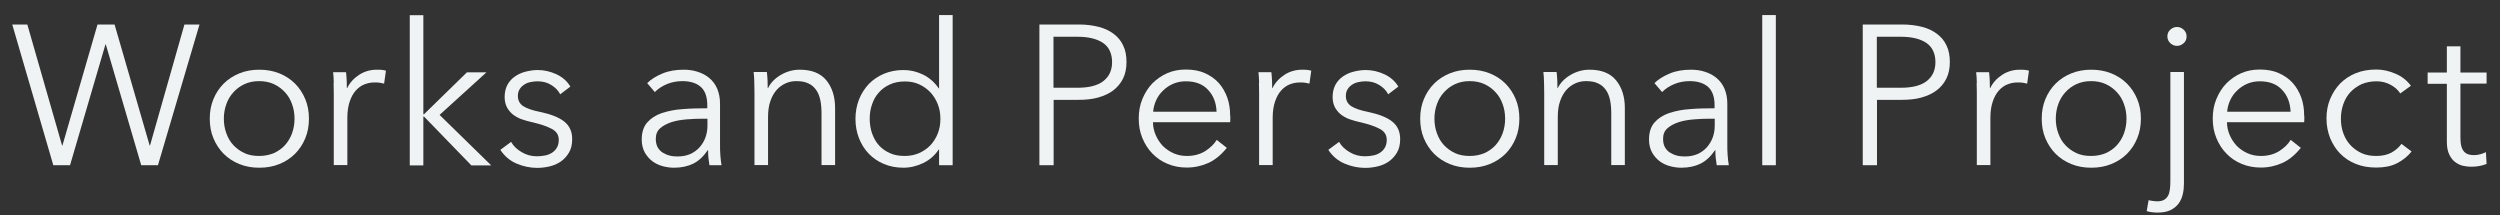 <svg width="151" height="13" viewBox="0 0 151 13" fill="none" xmlns="http://www.w3.org/2000/svg">
<rect x="0" y="0" width="151" height="13" fill="#333333" stroke="none"/>
<path d="M3.75 8.79H3.77L5.89 1.48H6.92L9.04 8.79H9.06L11.14 1.48H12.05L9.54 9.98H8.53L6.39 2.68H6.37L4.23 9.98H3.22L0.74 1.48H1.65L3.75 8.79Z" fill="#F0F3F4"/>
<path d="M18.66 7.17C18.66 7.59 18.59 7.99 18.44 8.35C18.29 8.71 18.09 9.02 17.82 9.29C17.56 9.55 17.24 9.76 16.87 9.91C16.5 10.06 16.1 10.13 15.66 10.13C15.22 10.13 14.83 10.06 14.46 9.91C14.09 9.76 13.78 9.56 13.51 9.29C13.25 9.03 13.04 8.71 12.89 8.35C12.74 7.99 12.67 7.6 12.67 7.17C12.67 6.74 12.74 6.35 12.89 5.99C13.04 5.63 13.24 5.32 13.51 5.05C13.77 4.79 14.09 4.58 14.46 4.43C14.83 4.28 15.23 4.21 15.66 4.21C16.09 4.21 16.5 4.28 16.87 4.43C17.24 4.58 17.55 4.78 17.82 5.05C18.08 5.31 18.29 5.63 18.44 5.99C18.59 6.35 18.66 6.74 18.66 7.17ZM17.79 7.17C17.79 6.86 17.74 6.56 17.64 6.29C17.54 6.01 17.4 5.77 17.21 5.57C17.03 5.37 16.8 5.2 16.54 5.08C16.28 4.96 15.98 4.9 15.65 4.9C15.32 4.9 15.03 4.96 14.77 5.08C14.51 5.2 14.29 5.36 14.1 5.57C13.91 5.78 13.77 6.01 13.67 6.29C13.57 6.57 13.52 6.86 13.52 7.17C13.52 7.48 13.57 7.78 13.67 8.05C13.77 8.33 13.91 8.57 14.1 8.77C14.29 8.97 14.51 9.13 14.77 9.25C15.03 9.37 15.32 9.42 15.65 9.42C15.98 9.42 16.27 9.36 16.54 9.25C16.8 9.13 17.03 8.97 17.21 8.77C17.39 8.57 17.54 8.33 17.64 8.05C17.74 7.77 17.79 7.48 17.79 7.17Z" fill="#F0F3F4"/>
<path d="M20.16 5.01C20.16 4.77 20.14 4.55 20.12 4.36H20.9C20.92 4.51 20.93 4.68 20.94 4.86C20.94 5.04 20.95 5.2 20.95 5.32H20.97C21.13 4.99 21.37 4.73 21.69 4.52C22.01 4.31 22.37 4.21 22.77 4.21C22.87 4.21 22.97 4.21 23.05 4.22C23.13 4.23 23.22 4.24 23.31 4.27L23.2 5.05C23.2 5.05 23.07 5.02 22.96 5C22.85 4.98 22.74 4.98 22.62 4.98C22.4 4.98 22.2 5.02 22 5.1C21.8 5.18 21.63 5.31 21.48 5.48C21.33 5.65 21.21 5.87 21.12 6.14C21.03 6.41 20.98 6.73 20.98 7.1V9.97H20.16V5.59C20.16 5.44 20.16 5.24 20.15 5L20.16 5.01Z" fill="#F0F3F4"/>
<path d="M25.57 6.9H25.61L28.2 4.37H29.38L26.55 6.94L29.67 9.99H28.47L25.61 7.04H25.57V9.99H24.75V0.92H25.57V6.91V6.9Z" fill="#F0F3F4"/>
<path d="M33.84 5.7C33.72 5.47 33.54 5.28 33.29 5.13C33.05 4.98 32.77 4.91 32.46 4.91C32.32 4.91 32.17 4.93 32.03 4.96C31.89 4.99 31.76 5.04 31.65 5.12C31.54 5.19 31.45 5.28 31.38 5.4C31.31 5.51 31.28 5.64 31.28 5.8C31.28 6.06 31.39 6.27 31.6 6.41C31.82 6.55 32.16 6.67 32.62 6.76C33.28 6.9 33.77 7.09 34.09 7.35C34.41 7.61 34.56 7.96 34.56 8.4C34.56 8.72 34.5 8.99 34.37 9.21C34.24 9.43 34.08 9.61 33.88 9.75C33.68 9.89 33.45 9.99 33.2 10.05C32.95 10.11 32.69 10.14 32.44 10.14C32.02 10.14 31.6 10.05 31.2 9.88C30.8 9.71 30.47 9.43 30.22 9.05L30.87 8.57C31.01 8.82 31.23 9.03 31.51 9.19C31.79 9.36 32.1 9.44 32.43 9.44C32.61 9.44 32.77 9.42 32.93 9.39C33.09 9.36 33.23 9.3 33.35 9.22C33.47 9.14 33.57 9.04 33.64 8.91C33.71 8.79 33.75 8.63 33.75 8.45C33.75 8.15 33.61 7.93 33.32 7.78C33.04 7.63 32.63 7.49 32.09 7.37C31.92 7.33 31.74 7.28 31.56 7.22C31.37 7.16 31.2 7.07 31.04 6.96C30.88 6.85 30.75 6.7 30.64 6.52C30.54 6.34 30.48 6.12 30.48 5.86C30.48 5.57 30.54 5.33 30.65 5.12C30.76 4.92 30.91 4.75 31.1 4.62C31.29 4.49 31.5 4.39 31.74 4.33C31.98 4.27 32.23 4.23 32.48 4.23C32.87 4.23 33.25 4.32 33.62 4.49C33.99 4.67 34.26 4.91 34.45 5.23L33.83 5.7H33.84Z" fill="#F0F3F4"/>
<path d="M42.72 6.34C42.72 5.86 42.59 5.49 42.34 5.26C42.09 5.03 41.71 4.9 41.22 4.9C40.88 4.9 40.57 4.96 40.28 5.08C39.99 5.2 39.75 5.36 39.55 5.56L39.09 5.02C39.32 4.79 39.63 4.6 40.01 4.44C40.39 4.28 40.82 4.21 41.3 4.21C41.6 4.21 41.89 4.25 42.15 4.34C42.41 4.42 42.65 4.55 42.85 4.72C43.05 4.89 43.21 5.1 43.32 5.36C43.43 5.62 43.49 5.92 43.49 6.26V8.72C43.49 8.94 43.49 9.16 43.51 9.39C43.53 9.62 43.55 9.82 43.58 9.98H42.85C42.83 9.84 42.81 9.7 42.79 9.54C42.77 9.38 42.77 9.22 42.77 9.07H42.75C42.49 9.45 42.2 9.72 41.88 9.88C41.56 10.04 41.17 10.13 40.71 10.13C40.49 10.13 40.27 10.1 40.04 10.04C39.81 9.98 39.6 9.88 39.42 9.75C39.24 9.62 39.08 9.44 38.95 9.22C38.83 9 38.76 8.74 38.76 8.43C38.76 8 38.87 7.65 39.09 7.4C39.31 7.15 39.6 6.96 39.97 6.83C40.34 6.71 40.76 6.62 41.24 6.59C41.72 6.55 42.21 6.54 42.72 6.54V6.36V6.34ZM42.48 7.17C42.14 7.17 41.81 7.18 41.47 7.21C41.13 7.24 40.82 7.29 40.55 7.38C40.28 7.47 40.05 7.59 39.87 7.75C39.69 7.91 39.61 8.12 39.61 8.39C39.61 8.59 39.65 8.76 39.72 8.89C39.8 9.03 39.9 9.14 40.03 9.22C40.16 9.3 40.3 9.36 40.46 9.4C40.62 9.44 40.77 9.45 40.93 9.45C41.22 9.45 41.47 9.4 41.7 9.3C41.92 9.2 42.11 9.06 42.26 8.89C42.41 8.72 42.53 8.52 42.61 8.3C42.69 8.08 42.73 7.84 42.73 7.59V7.17H42.49H42.48Z" fill="#F0F3F4"/>
<path d="M46.32 4.36C46.34 4.51 46.35 4.68 46.36 4.86C46.36 5.04 46.37 5.2 46.37 5.32H46.39C46.55 4.99 46.81 4.73 47.17 4.52C47.53 4.31 47.91 4.21 48.31 4.21C49.02 4.21 49.56 4.42 49.91 4.85C50.26 5.28 50.44 5.83 50.44 6.53V9.97H49.62V6.86C49.62 6.56 49.6 6.3 49.55 6.06C49.5 5.82 49.42 5.61 49.3 5.44C49.18 5.27 49.03 5.13 48.83 5.04C48.63 4.94 48.39 4.9 48.09 4.9C47.87 4.9 47.66 4.94 47.46 5.03C47.26 5.12 47.07 5.25 46.91 5.43C46.75 5.61 46.62 5.84 46.53 6.11C46.43 6.39 46.39 6.71 46.39 7.09V9.97H45.57V5.59C45.57 5.44 45.57 5.24 45.56 5C45.56 4.76 45.54 4.54 45.52 4.35H46.3L46.32 4.36Z" fill="#F0F3F4"/>
<path d="M56.7 9.03C56.46 9.39 56.15 9.66 55.76 9.85C55.38 10.03 54.98 10.13 54.57 10.13C54.13 10.13 53.73 10.05 53.38 9.9C53.02 9.75 52.72 9.54 52.47 9.28C52.22 9.02 52.02 8.7 51.88 8.34C51.74 7.98 51.67 7.59 51.67 7.18C51.67 6.77 51.74 6.38 51.88 6.02C52.02 5.66 52.22 5.35 52.47 5.08C52.72 4.82 53.03 4.61 53.38 4.46C53.73 4.31 54.13 4.23 54.57 4.23C54.98 4.23 55.37 4.32 55.76 4.51C56.14 4.7 56.46 4.98 56.7 5.34H56.72V0.91H57.54V9.98H56.72V9.03H56.7ZM52.53 7.17C52.53 7.48 52.58 7.78 52.67 8.05C52.77 8.33 52.9 8.57 53.08 8.77C53.26 8.97 53.48 9.13 53.75 9.25C54.01 9.37 54.31 9.42 54.65 9.42C54.96 9.42 55.25 9.36 55.51 9.25C55.77 9.13 56 8.98 56.19 8.78C56.38 8.58 56.53 8.34 56.64 8.07C56.75 7.79 56.8 7.5 56.8 7.18C56.8 6.86 56.75 6.56 56.64 6.29C56.53 6.01 56.38 5.77 56.19 5.57C56 5.37 55.77 5.21 55.51 5.09C55.25 4.97 54.96 4.92 54.65 4.92C54.31 4.92 54.01 4.98 53.75 5.1C53.49 5.22 53.26 5.38 53.08 5.59C52.9 5.79 52.76 6.03 52.67 6.31C52.57 6.59 52.53 6.88 52.53 7.19V7.17Z" fill="#F0F3F4"/>
<path d="M62.77 1.48H65.17C65.6 1.48 65.99 1.53 66.35 1.62C66.71 1.71 67 1.85 67.26 2.04C67.51 2.23 67.71 2.46 67.84 2.75C67.98 3.03 68.04 3.37 68.04 3.75C68.04 4.13 67.97 4.47 67.83 4.75C67.69 5.03 67.49 5.27 67.24 5.46C66.99 5.65 66.68 5.79 66.33 5.89C65.97 5.99 65.58 6.03 65.15 6.03H63.64V9.98H62.78V1.48H62.77ZM63.63 5.3H65.09C65.77 5.3 66.29 5.17 66.64 4.9C66.99 4.63 67.17 4.25 67.17 3.75C67.17 3.25 66.99 2.84 66.62 2.59C66.26 2.35 65.75 2.22 65.09 2.22H63.63V5.29V5.3Z" fill="#F0F3F4"/>
<path d="M74.31 7V7.18C74.31 7.24 74.31 7.31 74.3 7.38H69.64C69.64 7.66 69.7 7.92 69.81 8.17C69.92 8.42 70.06 8.63 70.24 8.82C70.42 9 70.64 9.15 70.89 9.26C71.14 9.37 71.41 9.42 71.69 9.42C72.11 9.42 72.48 9.32 72.79 9.13C73.1 8.93 73.33 8.71 73.49 8.45L74.1 8.93C73.76 9.35 73.39 9.66 72.99 9.84C72.59 10.02 72.15 10.12 71.69 10.12C71.27 10.12 70.89 10.05 70.53 9.9C70.17 9.75 69.87 9.55 69.61 9.28C69.35 9.02 69.15 8.7 69 8.34C68.85 7.98 68.78 7.59 68.78 7.16C68.78 6.73 68.85 6.34 69 5.98C69.15 5.62 69.34 5.31 69.6 5.04C69.86 4.78 70.16 4.57 70.5 4.42C70.84 4.27 71.22 4.2 71.62 4.2C72.06 4.2 72.45 4.27 72.78 4.42C73.11 4.57 73.4 4.77 73.62 5.02C73.84 5.27 74.01 5.57 74.13 5.9C74.25 6.24 74.3 6.6 74.3 6.98L74.31 7ZM73.48 6.74C73.46 6.21 73.29 5.77 72.97 5.43C72.65 5.08 72.2 4.91 71.62 4.91C71.35 4.91 71.1 4.96 70.86 5.06C70.63 5.16 70.42 5.3 70.25 5.47C70.07 5.64 69.93 5.84 69.83 6.06C69.73 6.28 69.67 6.51 69.65 6.75H73.48V6.74Z" fill="#F0F3F4"/>
<path d="M76.05 5.01C76.05 4.77 76.03 4.55 76.01 4.36H76.79C76.81 4.51 76.82 4.68 76.83 4.86C76.83 5.04 76.84 5.2 76.84 5.32H76.86C77.02 4.99 77.26 4.73 77.58 4.52C77.9 4.31 78.26 4.21 78.66 4.21C78.76 4.21 78.86 4.21 78.94 4.22C79.02 4.23 79.11 4.24 79.2 4.27L79.09 5.05C79.09 5.05 78.96 5.02 78.85 5C78.74 4.98 78.63 4.98 78.51 4.98C78.29 4.98 78.09 5.02 77.89 5.1C77.69 5.18 77.52 5.31 77.37 5.48C77.22 5.65 77.1 5.87 77.01 6.14C76.92 6.41 76.87 6.73 76.87 7.1V9.97H76.05V5.59C76.05 5.44 76.05 5.24 76.04 5L76.05 5.01Z" fill="#F0F3F4"/>
<path d="M83.85 5.7C83.73 5.47 83.55 5.28 83.3 5.13C83.06 4.98 82.78 4.91 82.47 4.91C82.33 4.91 82.18 4.93 82.04 4.96C81.9 4.99 81.77 5.04 81.66 5.12C81.55 5.19 81.46 5.28 81.39 5.4C81.32 5.51 81.29 5.64 81.29 5.8C81.29 6.06 81.4 6.27 81.61 6.41C81.83 6.55 82.17 6.67 82.63 6.76C83.29 6.9 83.78 7.09 84.1 7.35C84.42 7.61 84.57 7.96 84.57 8.4C84.57 8.72 84.51 8.99 84.38 9.21C84.25 9.43 84.09 9.61 83.89 9.75C83.69 9.89 83.46 9.99 83.21 10.05C82.96 10.11 82.7 10.14 82.45 10.14C82.03 10.14 81.61 10.05 81.21 9.88C80.81 9.71 80.48 9.43 80.23 9.05L80.88 8.57C81.02 8.82 81.24 9.03 81.52 9.19C81.8 9.36 82.11 9.44 82.44 9.44C82.62 9.44 82.78 9.42 82.94 9.39C83.1 9.36 83.24 9.3 83.36 9.22C83.48 9.14 83.58 9.04 83.65 8.91C83.72 8.79 83.76 8.63 83.76 8.45C83.76 8.15 83.62 7.93 83.33 7.78C83.05 7.63 82.64 7.49 82.1 7.37C81.93 7.33 81.75 7.28 81.57 7.22C81.38 7.16 81.21 7.07 81.05 6.96C80.89 6.85 80.76 6.7 80.65 6.52C80.55 6.34 80.49 6.12 80.49 5.86C80.49 5.57 80.55 5.33 80.66 5.12C80.77 4.92 80.92 4.75 81.11 4.62C81.3 4.49 81.51 4.39 81.75 4.33C81.99 4.27 82.24 4.23 82.49 4.23C82.88 4.23 83.26 4.32 83.63 4.49C84 4.67 84.27 4.91 84.46 5.23L83.84 5.7H83.85Z" fill="#F0F3F4"/>
<path d="M91.77 7.17C91.77 7.59 91.7 7.99 91.55 8.35C91.4 8.71 91.2 9.02 90.93 9.29C90.67 9.55 90.35 9.76 89.98 9.91C89.61 10.06 89.21 10.13 88.77 10.13C88.33 10.13 87.94 10.06 87.57 9.91C87.2 9.76 86.89 9.56 86.62 9.29C86.36 9.03 86.15 8.71 86 8.35C85.85 7.99 85.78 7.6 85.78 7.17C85.78 6.74 85.85 6.35 86 5.99C86.15 5.63 86.35 5.32 86.62 5.05C86.88 4.79 87.2 4.58 87.57 4.43C87.94 4.28 88.34 4.21 88.77 4.21C89.2 4.21 89.61 4.28 89.98 4.43C90.35 4.58 90.66 4.78 90.93 5.05C91.19 5.31 91.4 5.63 91.55 5.99C91.7 6.35 91.77 6.74 91.77 7.17ZM90.91 7.17C90.91 6.86 90.86 6.56 90.76 6.29C90.66 6.01 90.52 5.77 90.33 5.57C90.15 5.37 89.92 5.2 89.66 5.08C89.4 4.96 89.1 4.9 88.77 4.9C88.44 4.9 88.15 4.96 87.89 5.08C87.63 5.2 87.41 5.36 87.22 5.57C87.03 5.78 86.89 6.01 86.79 6.29C86.69 6.57 86.64 6.86 86.64 7.17C86.64 7.48 86.69 7.78 86.79 8.05C86.89 8.33 87.03 8.57 87.22 8.77C87.41 8.97 87.63 9.13 87.89 9.25C88.15 9.37 88.44 9.42 88.77 9.42C89.1 9.42 89.39 9.36 89.66 9.25C89.92 9.13 90.15 8.97 90.33 8.77C90.51 8.57 90.66 8.33 90.76 8.05C90.86 7.77 90.91 7.48 90.91 7.17Z" fill="#F0F3F4"/>
<path d="M94.02 4.36C94.04 4.51 94.05 4.68 94.06 4.86C94.06 5.04 94.07 5.2 94.07 5.32H94.09C94.25 4.99 94.51 4.73 94.87 4.52C95.23 4.31 95.61 4.21 96.01 4.21C96.72 4.21 97.26 4.42 97.61 4.85C97.96 5.28 98.14 5.83 98.14 6.53V9.97H97.32V6.86C97.32 6.56 97.3 6.3 97.25 6.06C97.2 5.82 97.12 5.61 97 5.44C96.88 5.27 96.73 5.13 96.53 5.04C96.33 4.94 96.09 4.9 95.79 4.9C95.57 4.9 95.36 4.94 95.16 5.03C94.96 5.12 94.77 5.25 94.61 5.43C94.45 5.61 94.32 5.84 94.23 6.11C94.13 6.39 94.09 6.71 94.09 7.09V9.97H93.27V5.59C93.27 5.44 93.27 5.24 93.26 5C93.26 4.76 93.24 4.54 93.22 4.35H94L94.02 4.36Z" fill="#F0F3F4"/>
<path d="M103.56 6.34C103.56 5.86 103.43 5.49 103.18 5.26C102.93 5.03 102.55 4.9 102.06 4.9C101.72 4.9 101.41 4.96 101.12 5.08C100.83 5.2 100.59 5.36 100.39 5.56L99.93 5.02C100.16 4.79 100.47 4.6 100.85 4.44C101.23 4.28 101.66 4.21 102.14 4.21C102.44 4.21 102.73 4.25 102.99 4.34C103.25 4.42 103.49 4.55 103.69 4.72C103.89 4.89 104.05 5.1 104.16 5.36C104.27 5.62 104.33 5.92 104.33 6.26V8.72C104.33 8.94 104.33 9.16 104.35 9.39C104.37 9.62 104.39 9.82 104.42 9.98H103.69C103.67 9.84 103.65 9.7 103.63 9.54C103.61 9.38 103.61 9.22 103.61 9.07H103.59C103.33 9.45 103.04 9.72 102.72 9.88C102.4 10.04 102.01 10.13 101.55 10.13C101.33 10.13 101.11 10.1 100.88 10.04C100.65 9.98 100.44 9.88 100.26 9.75C100.08 9.62 99.92 9.44 99.79 9.22C99.67 9 99.6 8.74 99.6 8.43C99.6 8 99.71 7.65 99.93 7.4C100.15 7.15 100.44 6.96 100.81 6.83C101.18 6.71 101.6 6.62 102.08 6.59C102.56 6.55 103.05 6.54 103.56 6.54V6.36V6.34ZM103.32 7.17C102.98 7.17 102.65 7.18 102.31 7.21C101.97 7.24 101.66 7.29 101.39 7.38C101.12 7.47 100.89 7.59 100.71 7.75C100.53 7.91 100.45 8.12 100.45 8.39C100.45 8.59 100.49 8.76 100.56 8.89C100.64 9.03 100.74 9.14 100.87 9.22C101 9.3 101.14 9.36 101.3 9.4C101.46 9.44 101.61 9.45 101.77 9.45C102.06 9.45 102.31 9.4 102.54 9.3C102.76 9.2 102.95 9.06 103.1 8.89C103.25 8.72 103.37 8.52 103.45 8.3C103.53 8.08 103.57 7.84 103.57 7.59V7.17H103.33H103.32Z" fill="#F0F3F4"/>
<path d="M107.26 9.98H106.44V0.91H107.26V9.98Z" fill="#F0F3F4"/>
<path d="M112.5 1.48H114.9C115.33 1.48 115.72 1.53 116.08 1.62C116.44 1.71 116.73 1.85 116.99 2.04C117.24 2.23 117.44 2.46 117.57 2.75C117.71 3.03 117.77 3.37 117.77 3.75C117.77 4.13 117.7 4.47 117.56 4.75C117.42 5.03 117.22 5.27 116.97 5.46C116.72 5.65 116.41 5.79 116.06 5.89C115.7 5.99 115.31 6.03 114.88 6.03H113.37V9.98H112.51V1.48H112.5ZM113.36 5.3H114.82C115.5 5.3 116.02 5.17 116.37 4.9C116.72 4.63 116.9 4.25 116.9 3.75C116.9 3.25 116.72 2.84 116.35 2.59C115.99 2.35 115.48 2.22 114.82 2.22H113.36V5.29V5.3Z" fill="#F0F3F4"/>
<path d="M119.4 5.01C119.4 4.77 119.38 4.55 119.36 4.36H120.14C120.16 4.51 120.17 4.68 120.18 4.86C120.18 5.04 120.19 5.2 120.19 5.32H120.21C120.37 4.99 120.61 4.73 120.93 4.52C121.25 4.31 121.61 4.21 122.01 4.21C122.11 4.21 122.21 4.21 122.29 4.22C122.37 4.23 122.46 4.24 122.55 4.27L122.44 5.05C122.44 5.05 122.31 5.02 122.2 5C122.09 4.98 121.98 4.98 121.86 4.98C121.64 4.98 121.44 5.02 121.24 5.1C121.04 5.18 120.87 5.31 120.72 5.48C120.57 5.65 120.45 5.87 120.36 6.14C120.27 6.41 120.22 6.73 120.22 7.1V9.97H119.4V5.59C119.4 5.44 119.4 5.24 119.39 5L119.4 5.01Z" fill="#F0F3F4"/>
<path d="M129.31 7.17C129.31 7.59 129.24 7.99 129.09 8.35C128.94 8.71 128.74 9.02 128.47 9.29C128.21 9.55 127.89 9.76 127.52 9.91C127.15 10.06 126.75 10.13 126.31 10.13C125.87 10.13 125.48 10.06 125.11 9.91C124.74 9.76 124.43 9.56 124.16 9.29C123.9 9.03 123.69 8.71 123.54 8.35C123.39 7.99 123.32 7.6 123.32 7.17C123.32 6.74 123.39 6.35 123.54 5.99C123.69 5.63 123.89 5.32 124.16 5.05C124.42 4.79 124.74 4.58 125.11 4.43C125.48 4.28 125.88 4.21 126.31 4.21C126.74 4.21 127.15 4.28 127.52 4.43C127.89 4.58 128.2 4.78 128.47 5.05C128.73 5.31 128.94 5.63 129.09 5.99C129.24 6.35 129.31 6.74 129.31 7.17ZM128.44 7.17C128.44 6.86 128.39 6.56 128.29 6.29C128.19 6.01 128.05 5.77 127.86 5.57C127.68 5.37 127.45 5.2 127.19 5.08C126.93 4.96 126.63 4.9 126.3 4.9C125.97 4.9 125.68 4.96 125.42 5.08C125.16 5.2 124.94 5.36 124.75 5.57C124.56 5.78 124.42 6.01 124.32 6.29C124.22 6.57 124.17 6.86 124.17 7.17C124.17 7.48 124.22 7.78 124.32 8.05C124.42 8.33 124.56 8.57 124.75 8.77C124.94 8.97 125.16 9.13 125.42 9.25C125.68 9.37 125.97 9.42 126.3 9.42C126.63 9.42 126.92 9.36 127.19 9.25C127.45 9.13 127.68 8.97 127.86 8.77C128.04 8.57 128.19 8.33 128.29 8.05C128.39 7.77 128.44 7.48 128.44 7.17Z" fill="#F0F3F4"/>
<path d="M129.78 12.09C129.86 12.11 129.95 12.13 130.04 12.14C130.13 12.15 130.22 12.16 130.3 12.16C130.47 12.16 130.6 12.13 130.71 12.07C130.81 12.01 130.89 11.93 130.95 11.82C131.01 11.71 131.04 11.59 131.06 11.44C131.08 11.29 131.09 11.13 131.09 10.95V4.35H131.91V11.08C131.91 11.3 131.89 11.52 131.84 11.73C131.79 11.94 131.71 12.13 131.59 12.29C131.47 12.45 131.31 12.59 131.1 12.69C130.9 12.79 130.63 12.84 130.31 12.84C130.22 12.84 130.12 12.84 130 12.82C129.88 12.81 129.77 12.79 129.66 12.75L129.78 12.07V12.09ZM132.07 2.2C132.07 2.37 132.01 2.51 131.89 2.61C131.77 2.72 131.64 2.77 131.49 2.77C131.34 2.77 131.21 2.72 131.09 2.61C130.97 2.5 130.91 2.36 130.91 2.2C130.91 2.04 130.97 1.89 131.09 1.79C131.21 1.68 131.34 1.63 131.49 1.63C131.64 1.63 131.77 1.68 131.89 1.79C132.01 1.9 132.07 2.04 132.07 2.2Z" fill="#F0F3F4"/>
<path d="M139.18 7V7.18C139.18 7.24 139.18 7.31 139.17 7.38H134.51C134.51 7.66 134.57 7.92 134.68 8.17C134.79 8.42 134.93 8.63 135.11 8.82C135.29 9 135.51 9.15 135.76 9.26C136.01 9.37 136.28 9.42 136.56 9.42C136.98 9.42 137.35 9.32 137.66 9.13C137.97 8.93 138.2 8.71 138.36 8.45L138.97 8.93C138.63 9.35 138.26 9.66 137.86 9.84C137.46 10.02 137.02 10.12 136.56 10.12C136.14 10.12 135.76 10.05 135.4 9.9C135.04 9.75 134.74 9.55 134.48 9.28C134.22 9.02 134.02 8.7 133.87 8.34C133.72 7.98 133.65 7.59 133.65 7.16C133.65 6.73 133.72 6.34 133.87 5.98C134.02 5.62 134.21 5.31 134.47 5.04C134.73 4.78 135.03 4.57 135.37 4.42C135.71 4.27 136.09 4.2 136.49 4.2C136.93 4.2 137.32 4.27 137.65 4.42C137.98 4.57 138.27 4.77 138.49 5.02C138.71 5.27 138.88 5.57 139 5.9C139.12 6.24 139.17 6.6 139.17 6.98L139.18 7ZM138.35 6.74C138.33 6.21 138.16 5.77 137.84 5.43C137.52 5.08 137.07 4.91 136.49 4.91C136.22 4.91 135.97 4.96 135.73 5.06C135.5 5.16 135.29 5.3 135.12 5.47C134.94 5.64 134.8 5.84 134.7 6.06C134.6 6.28 134.54 6.51 134.52 6.75H138.35V6.74Z" fill="#F0F3F4"/>
<path d="M144.98 5.65C144.84 5.43 144.65 5.26 144.39 5.12C144.13 4.98 143.85 4.91 143.54 4.91C143.21 4.91 142.92 4.97 142.65 5.08C142.39 5.2 142.16 5.36 141.97 5.56C141.78 5.76 141.64 6 141.54 6.28C141.44 6.56 141.39 6.85 141.39 7.17C141.39 7.49 141.44 7.79 141.54 8.06C141.64 8.33 141.78 8.57 141.97 8.77C142.16 8.97 142.38 9.13 142.64 9.25C142.9 9.37 143.2 9.42 143.53 9.42C143.89 9.42 144.19 9.35 144.44 9.22C144.69 9.08 144.89 8.91 145.05 8.69L145.66 9.15C145.42 9.45 145.13 9.68 144.78 9.86C144.43 10.04 144.01 10.12 143.53 10.12C143.07 10.12 142.66 10.05 142.29 9.9C141.92 9.75 141.61 9.55 141.35 9.28C141.09 9.02 140.89 8.7 140.74 8.34C140.6 7.98 140.52 7.59 140.52 7.16C140.52 6.73 140.59 6.34 140.74 5.98C140.89 5.62 141.09 5.31 141.35 5.04C141.61 4.78 141.92 4.57 142.29 4.42C142.66 4.27 143.07 4.2 143.53 4.2C143.91 4.2 144.29 4.28 144.68 4.45C145.07 4.61 145.38 4.86 145.62 5.18L144.98 5.64V5.65Z" fill="#F0F3F4"/>
<path d="M150.19 5.05H148.61V8.33C148.61 8.54 148.63 8.71 148.67 8.85C148.71 8.99 148.77 9.09 148.84 9.17C148.92 9.25 149.01 9.3 149.11 9.33C149.21 9.36 149.33 9.37 149.45 9.37C149.56 9.37 149.68 9.35 149.8 9.32C149.92 9.29 150.04 9.24 150.15 9.19L150.19 9.9C150.05 9.96 149.9 10 149.74 10.03C149.58 10.06 149.41 10.07 149.23 10.07C149.08 10.07 148.92 10.05 148.75 10.01C148.58 9.97 148.43 9.89 148.28 9.78C148.14 9.67 148.02 9.52 147.93 9.32C147.84 9.13 147.79 8.88 147.79 8.56V5.06H146.63V4.38H147.79V2.8H148.61V4.38H150.19V5.06V5.05Z" fill="#F0F3F4"/>
</svg>
